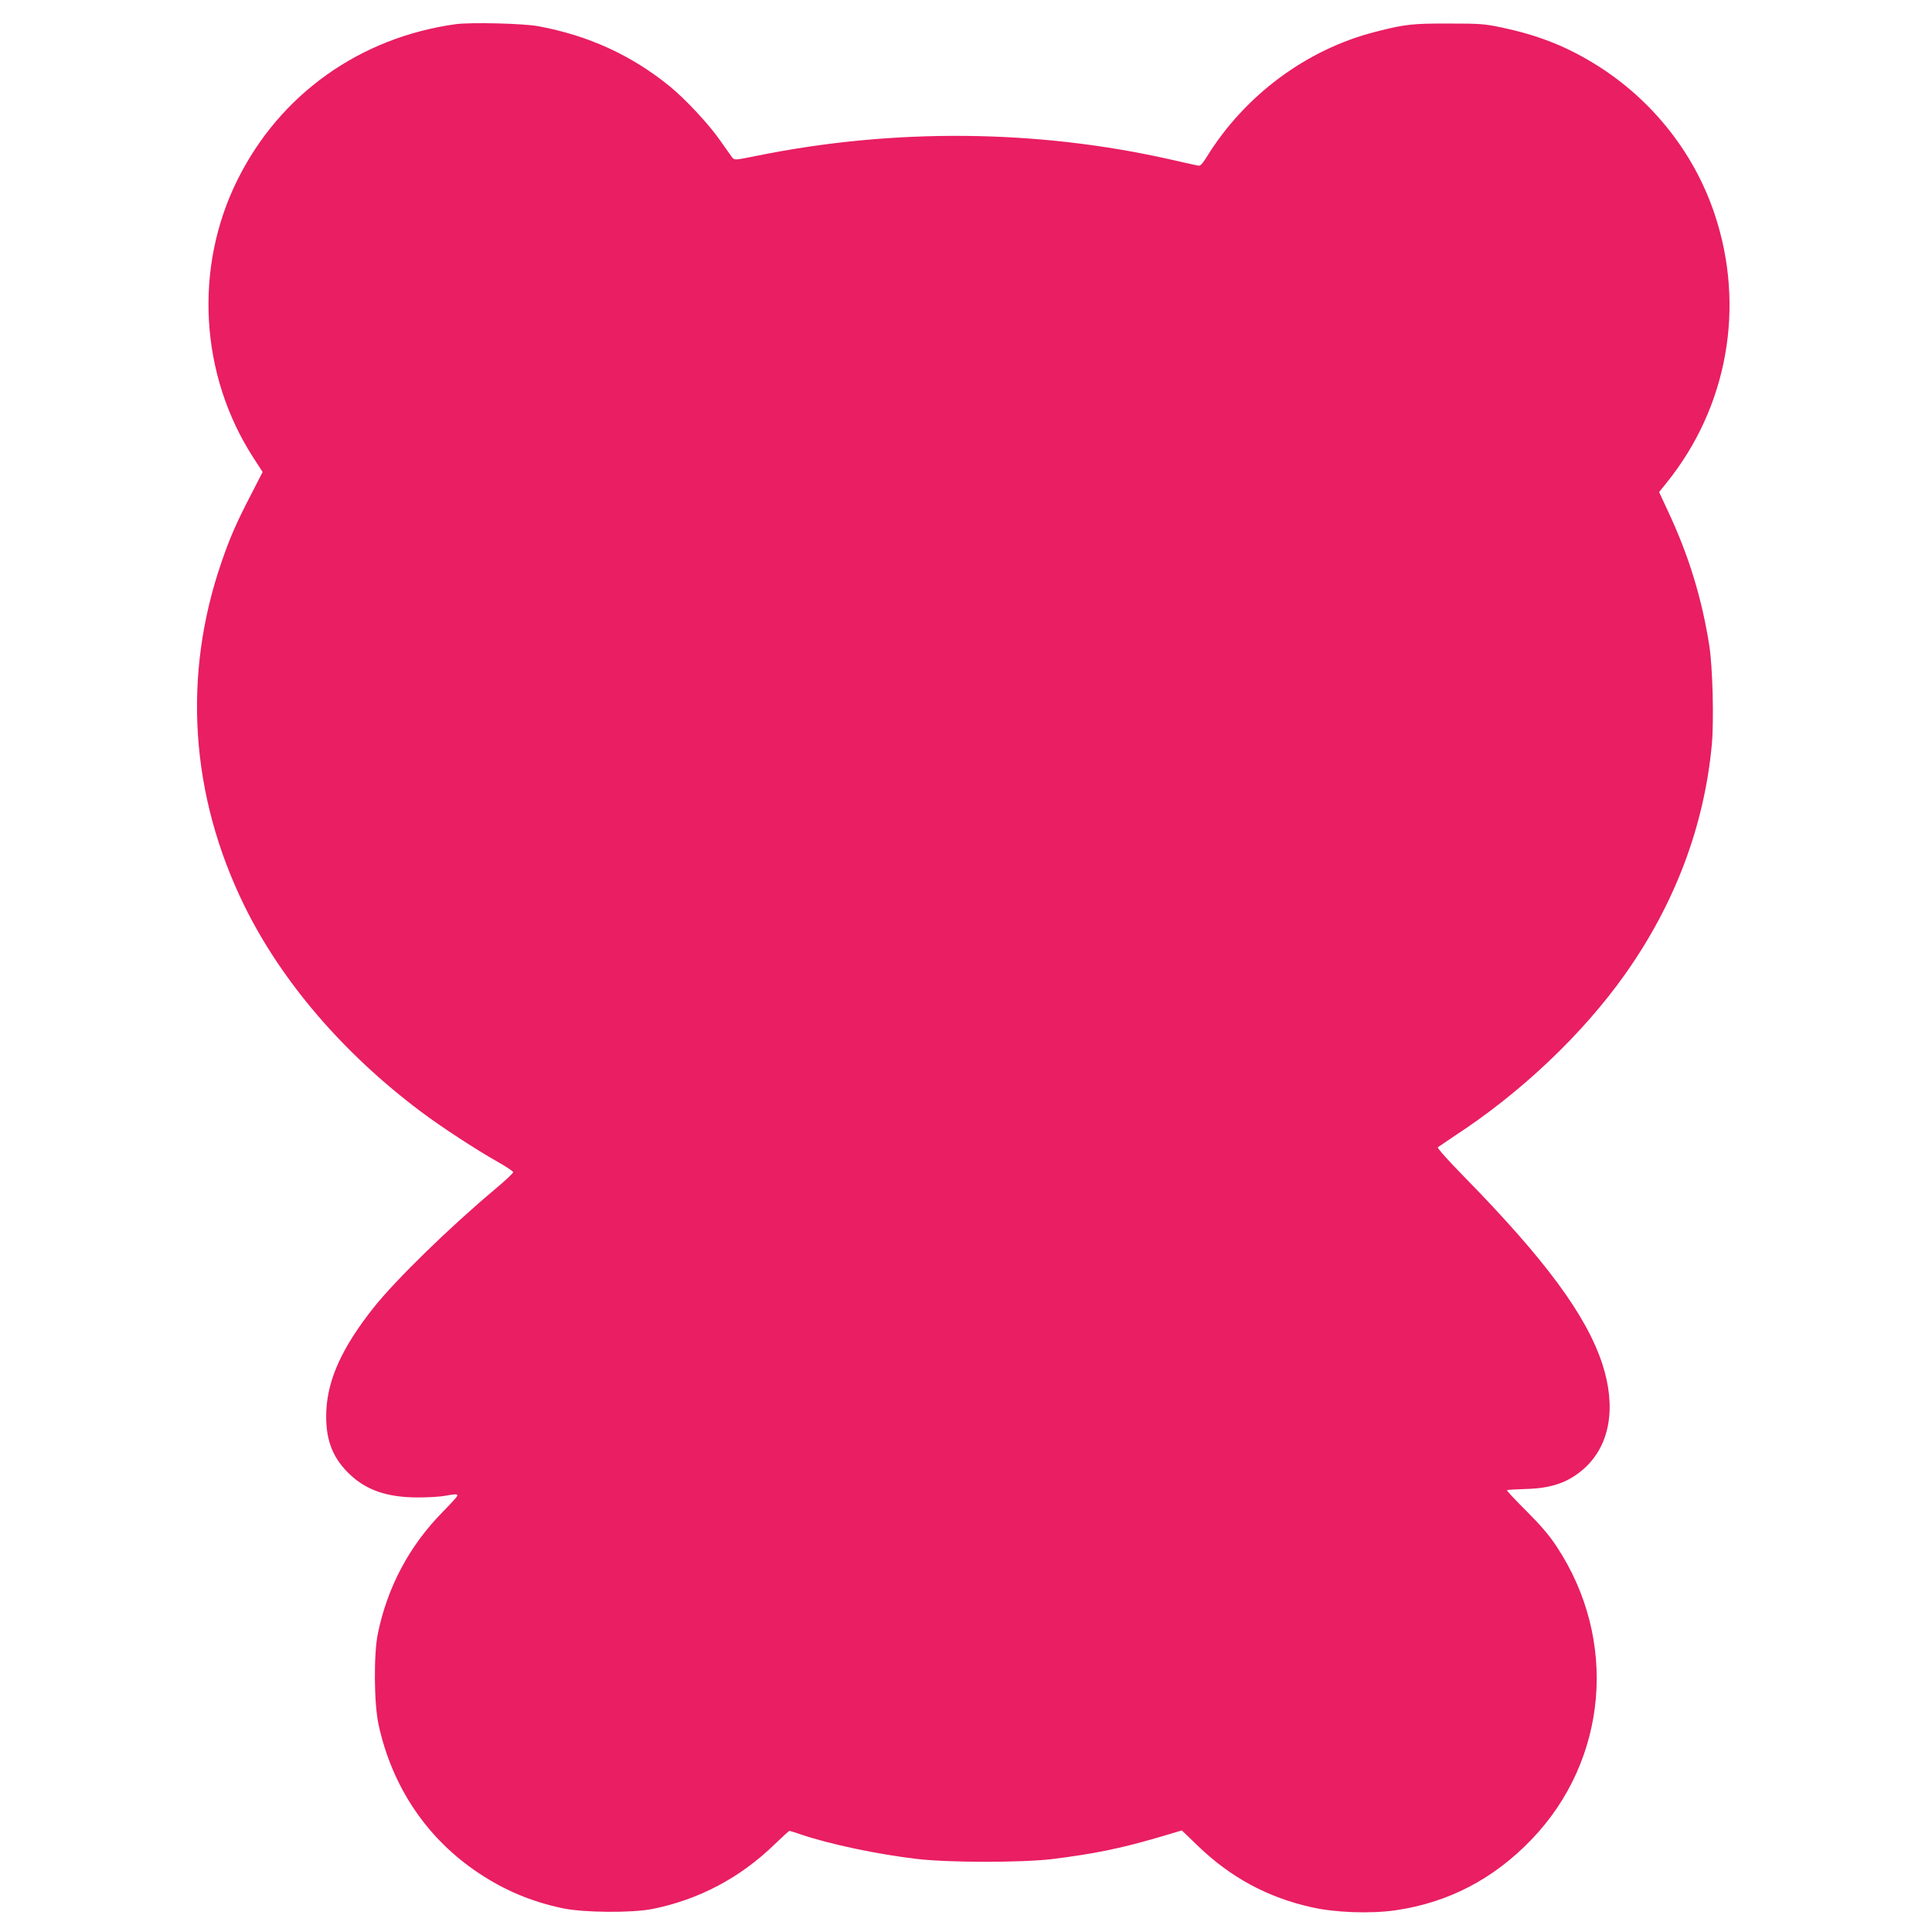 <?xml version="1.0" standalone="no"?>
<!DOCTYPE svg PUBLIC "-//W3C//DTD SVG 20010904//EN"
 "http://www.w3.org/TR/2001/REC-SVG-20010904/DTD/svg10.dtd">
<svg version="1.0" xmlns="http://www.w3.org/2000/svg"
 width="1280pt" height="1280pt" viewBox="0 0 1280 1280"
 preserveAspectRatio="xMidYMid meet">
<g transform="translate(0,1280) scale(0.1,-0.1)"
fill="#e91e63" stroke="none">
<path d="M3020 12640 c-636 -88 -1164 -464 -1446 -1030 -291 -584 -250 -1294
105 -1843 l61 -94 -79 -154 c-94 -181 -138 -282 -192 -439 -261 -753 -209
-1546 148 -2277 246 -502 653 -978 1169 -1366 131 -99 373 -257 507 -332 59
-33 107 -65 107 -71 0 -7 -53 -56 -117 -110 -311 -261 -660 -602 -809 -789
-205 -259 -302 -470 -312 -680 -8 -180 35 -303 143 -411 114 -115 256 -165
465 -165 69 0 149 5 179 11 66 12 81 13 81 1 0 -6 -44 -54 -97 -108 -220 -223
-367 -498 -430 -808 -28 -138 -25 -463 5 -601 90 -414 322 -758 667 -986 169
-112 344 -186 549 -230 138 -30 463 -33 601 -5 306 62 578 206 804 425 52 50
98 92 101 92 4 0 38 -11 77 -24 192 -65 505 -131 768 -162 212 -25 692 -25
895 -1 280 35 451 70 702 143 l158 47 110 -106 c215 -206 457 -337 745 -402
159 -37 396 -45 562 -21 349 51 648 207 899 468 507 527 576 1324 167 1942
-46 71 -106 141 -200 235 -74 73 -132 136 -129 138 2 3 58 6 123 8 175 4 288
45 392 139 168 154 210 403 117 689 -106 323 -378 692 -915 1240 -105 107
-180 191 -175 196 5 4 56 38 112 76 439 286 848 674 1129 1071 329 465 523
978 574 1518 15 161 6 511 -16 656 -49 315 -138 605 -276 897 l-57 123 50 62
c404 501 523 1166 318 1779 -141 423 -437 786 -827 1015 -179 106 -358 174
-580 221 -117 25 -148 27 -353 27 -241 1 -295 -5 -488 -55 -456 -116 -866
-421 -1118 -830 -30 -48 -42 -60 -58 -56 -12 2 -94 21 -184 41 -881 199 -1830
208 -2737 24 -148 -30 -149 -30 -165 -10 -8 11 -44 62 -80 113 -73 105 -230
274 -335 359 -252 204 -534 334 -867 396 -97 19 -449 27 -548 14z"/>
</g>
</svg>
